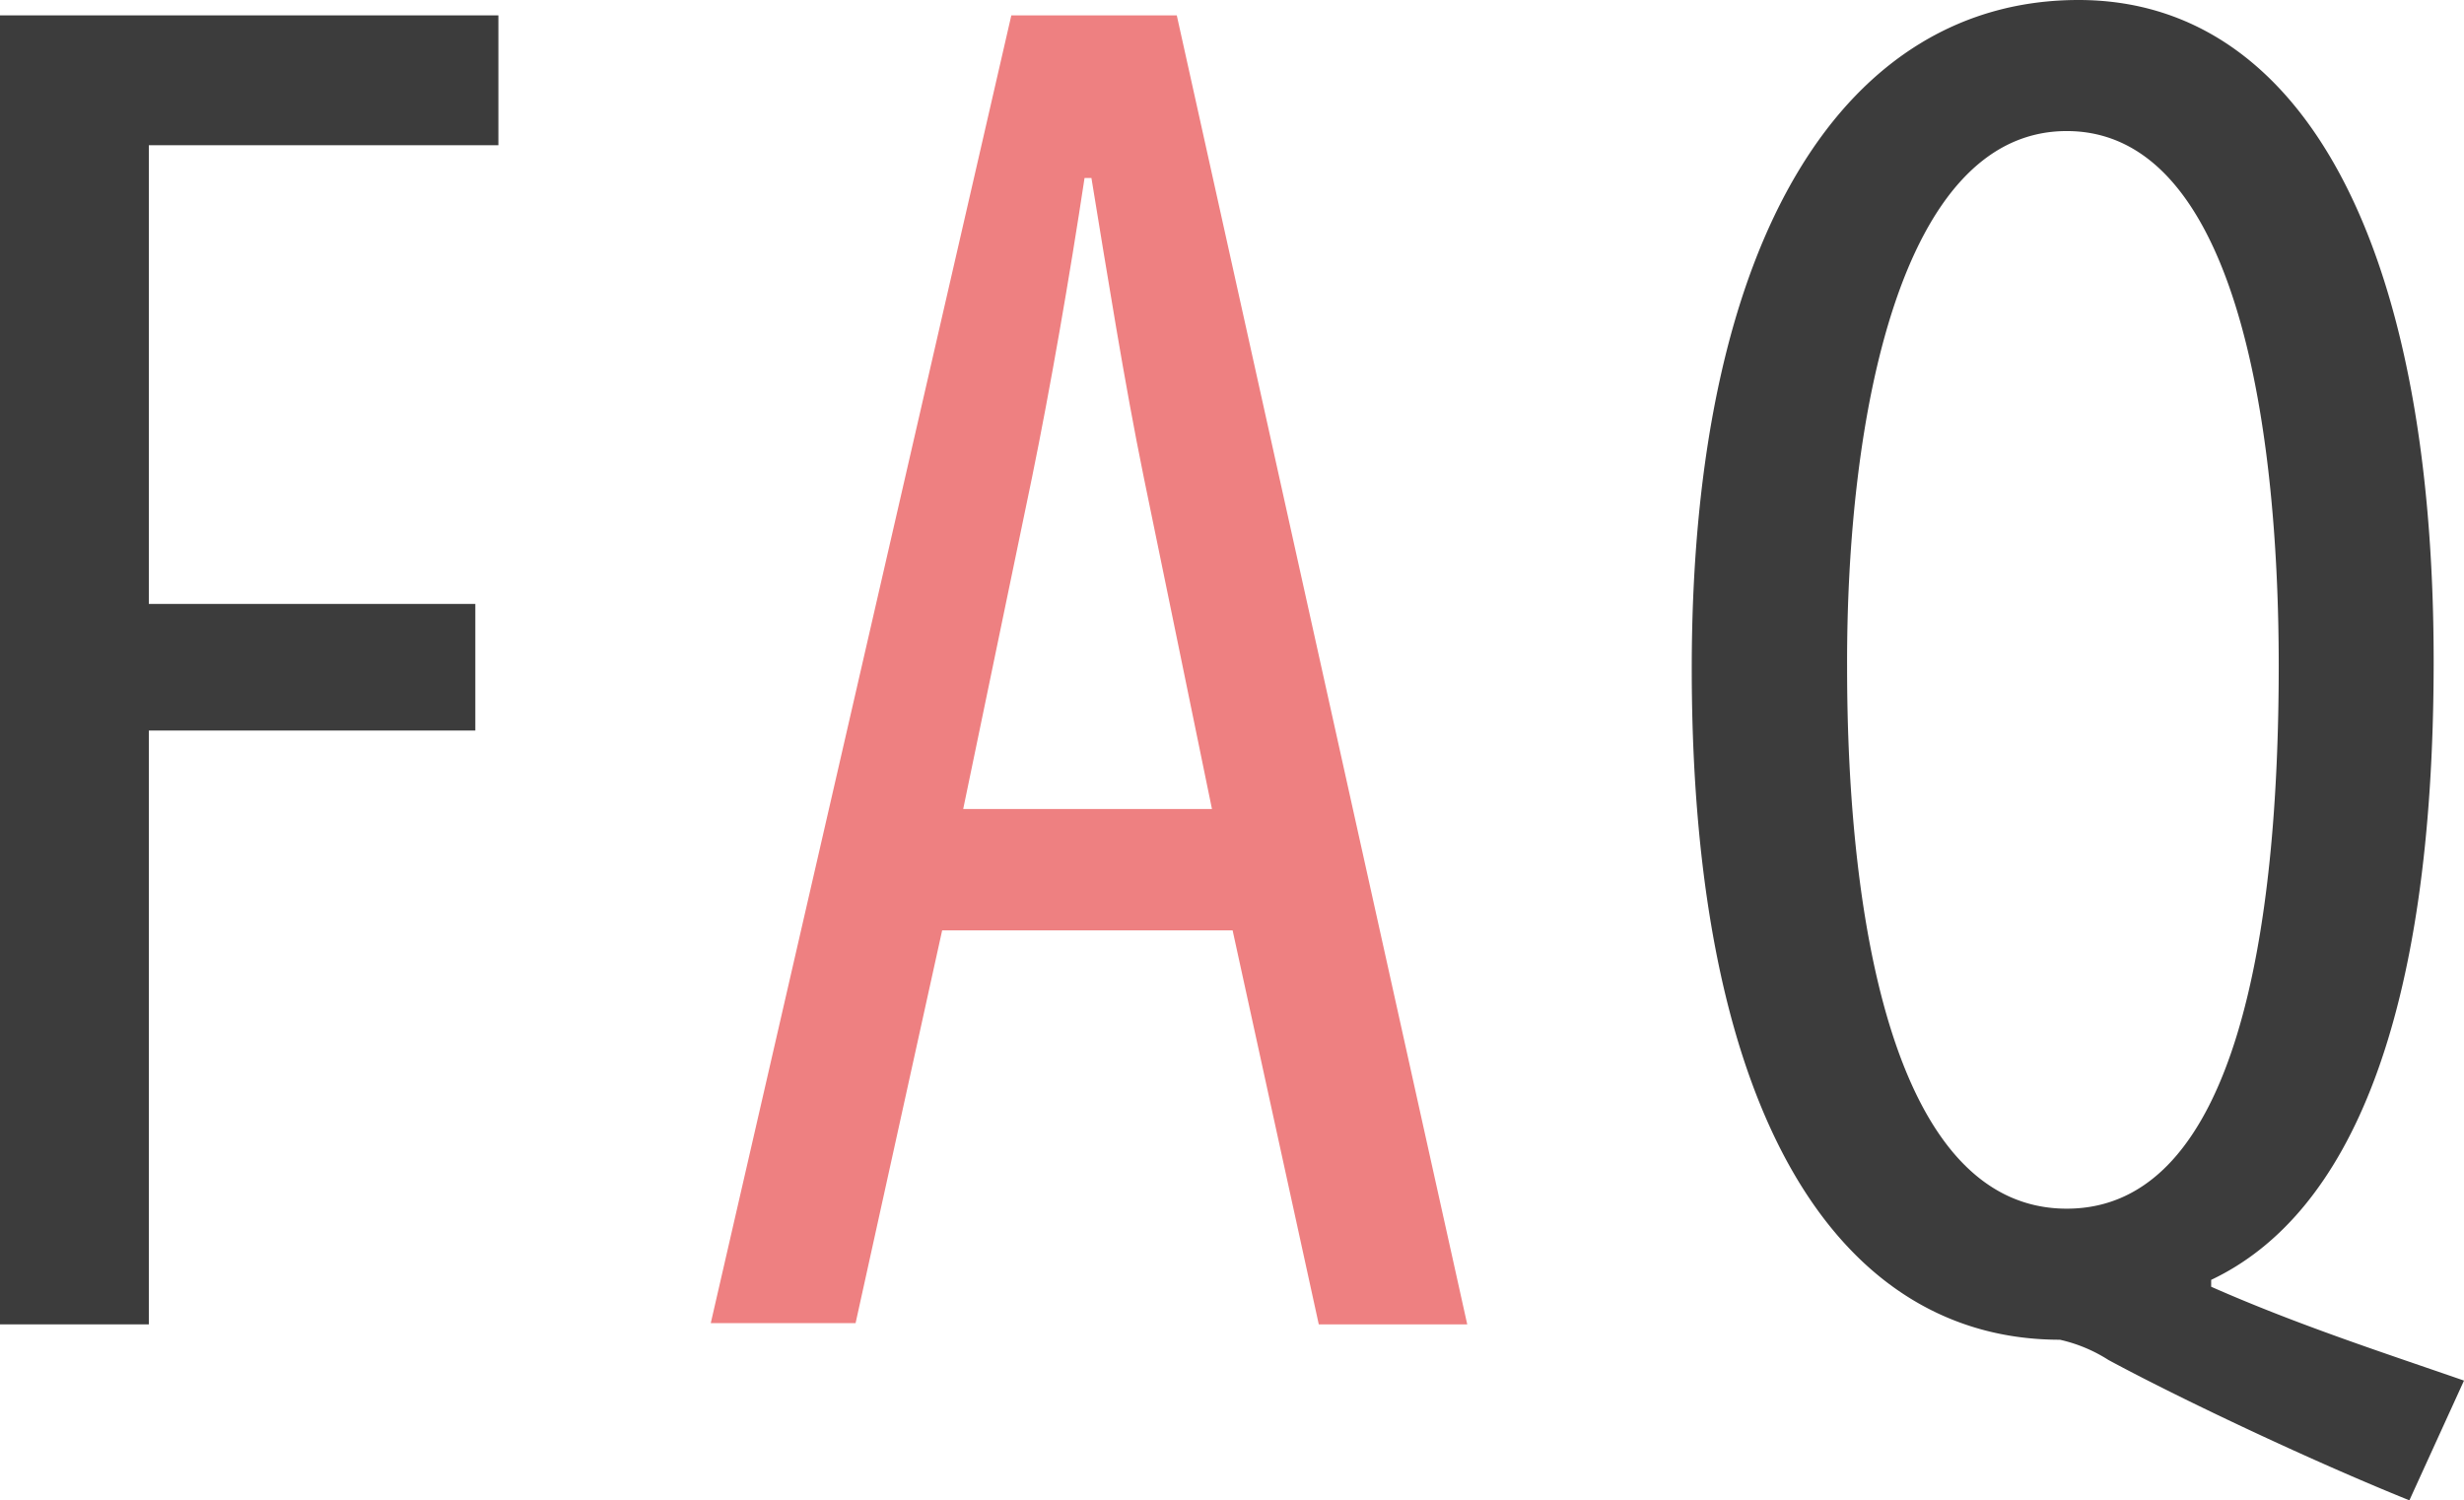 <svg xmlns="http://www.w3.org/2000/svg" viewBox="0 0 60.91 37.09"><defs><style>.cls-1{fill:#3c3c3c;}.cls-2{fill:#ee8081;}</style></defs><title>tit_faq</title><g id="レイヤー_2" data-name="レイヤー 2"><g id="レイヤー_1-2" data-name="レイヤー 1"><path class="cls-1" d="M0,.38H12.32V3.59H3.68V14.93h8.07v3.13H3.68V32.74H0Z"/><path class="cls-2" d="M23.29,23l-2.14,9.71H17.57L25,.38h4.09l7.18,32.36H32.6L30.47,23Zm6.67-3-1.69-8.22c-.47-2.3-.9-5-1.29-7.38h-.17c-.37,2.45-.85,5.21-1.3,7.41l-1.7,8.19Z"/><path class="cls-1" d="M59.56,37.09c-2.48-1-5.72-2.54-7.44-3.47a3.74,3.74,0,0,0-1.2-.5c-5.34,0-9.1-5.32-9.1-16.59C41.82,5.74,45.68,0,51.38,0c5.51,0,8.78,6,8.78,16.35,0,8.82-2.08,13.67-5.5,15.29v.17c2.15.95,4.38,1.67,6.25,2.32ZM56.33,16.46c0-6.17-1.12-13.22-5.24-13.22s-5.45,7.08-5.43,13.26c0,6.37,1.19,13.38,5.43,13.38S56.33,22.87,56.33,16.46Z"/></g></g></svg>